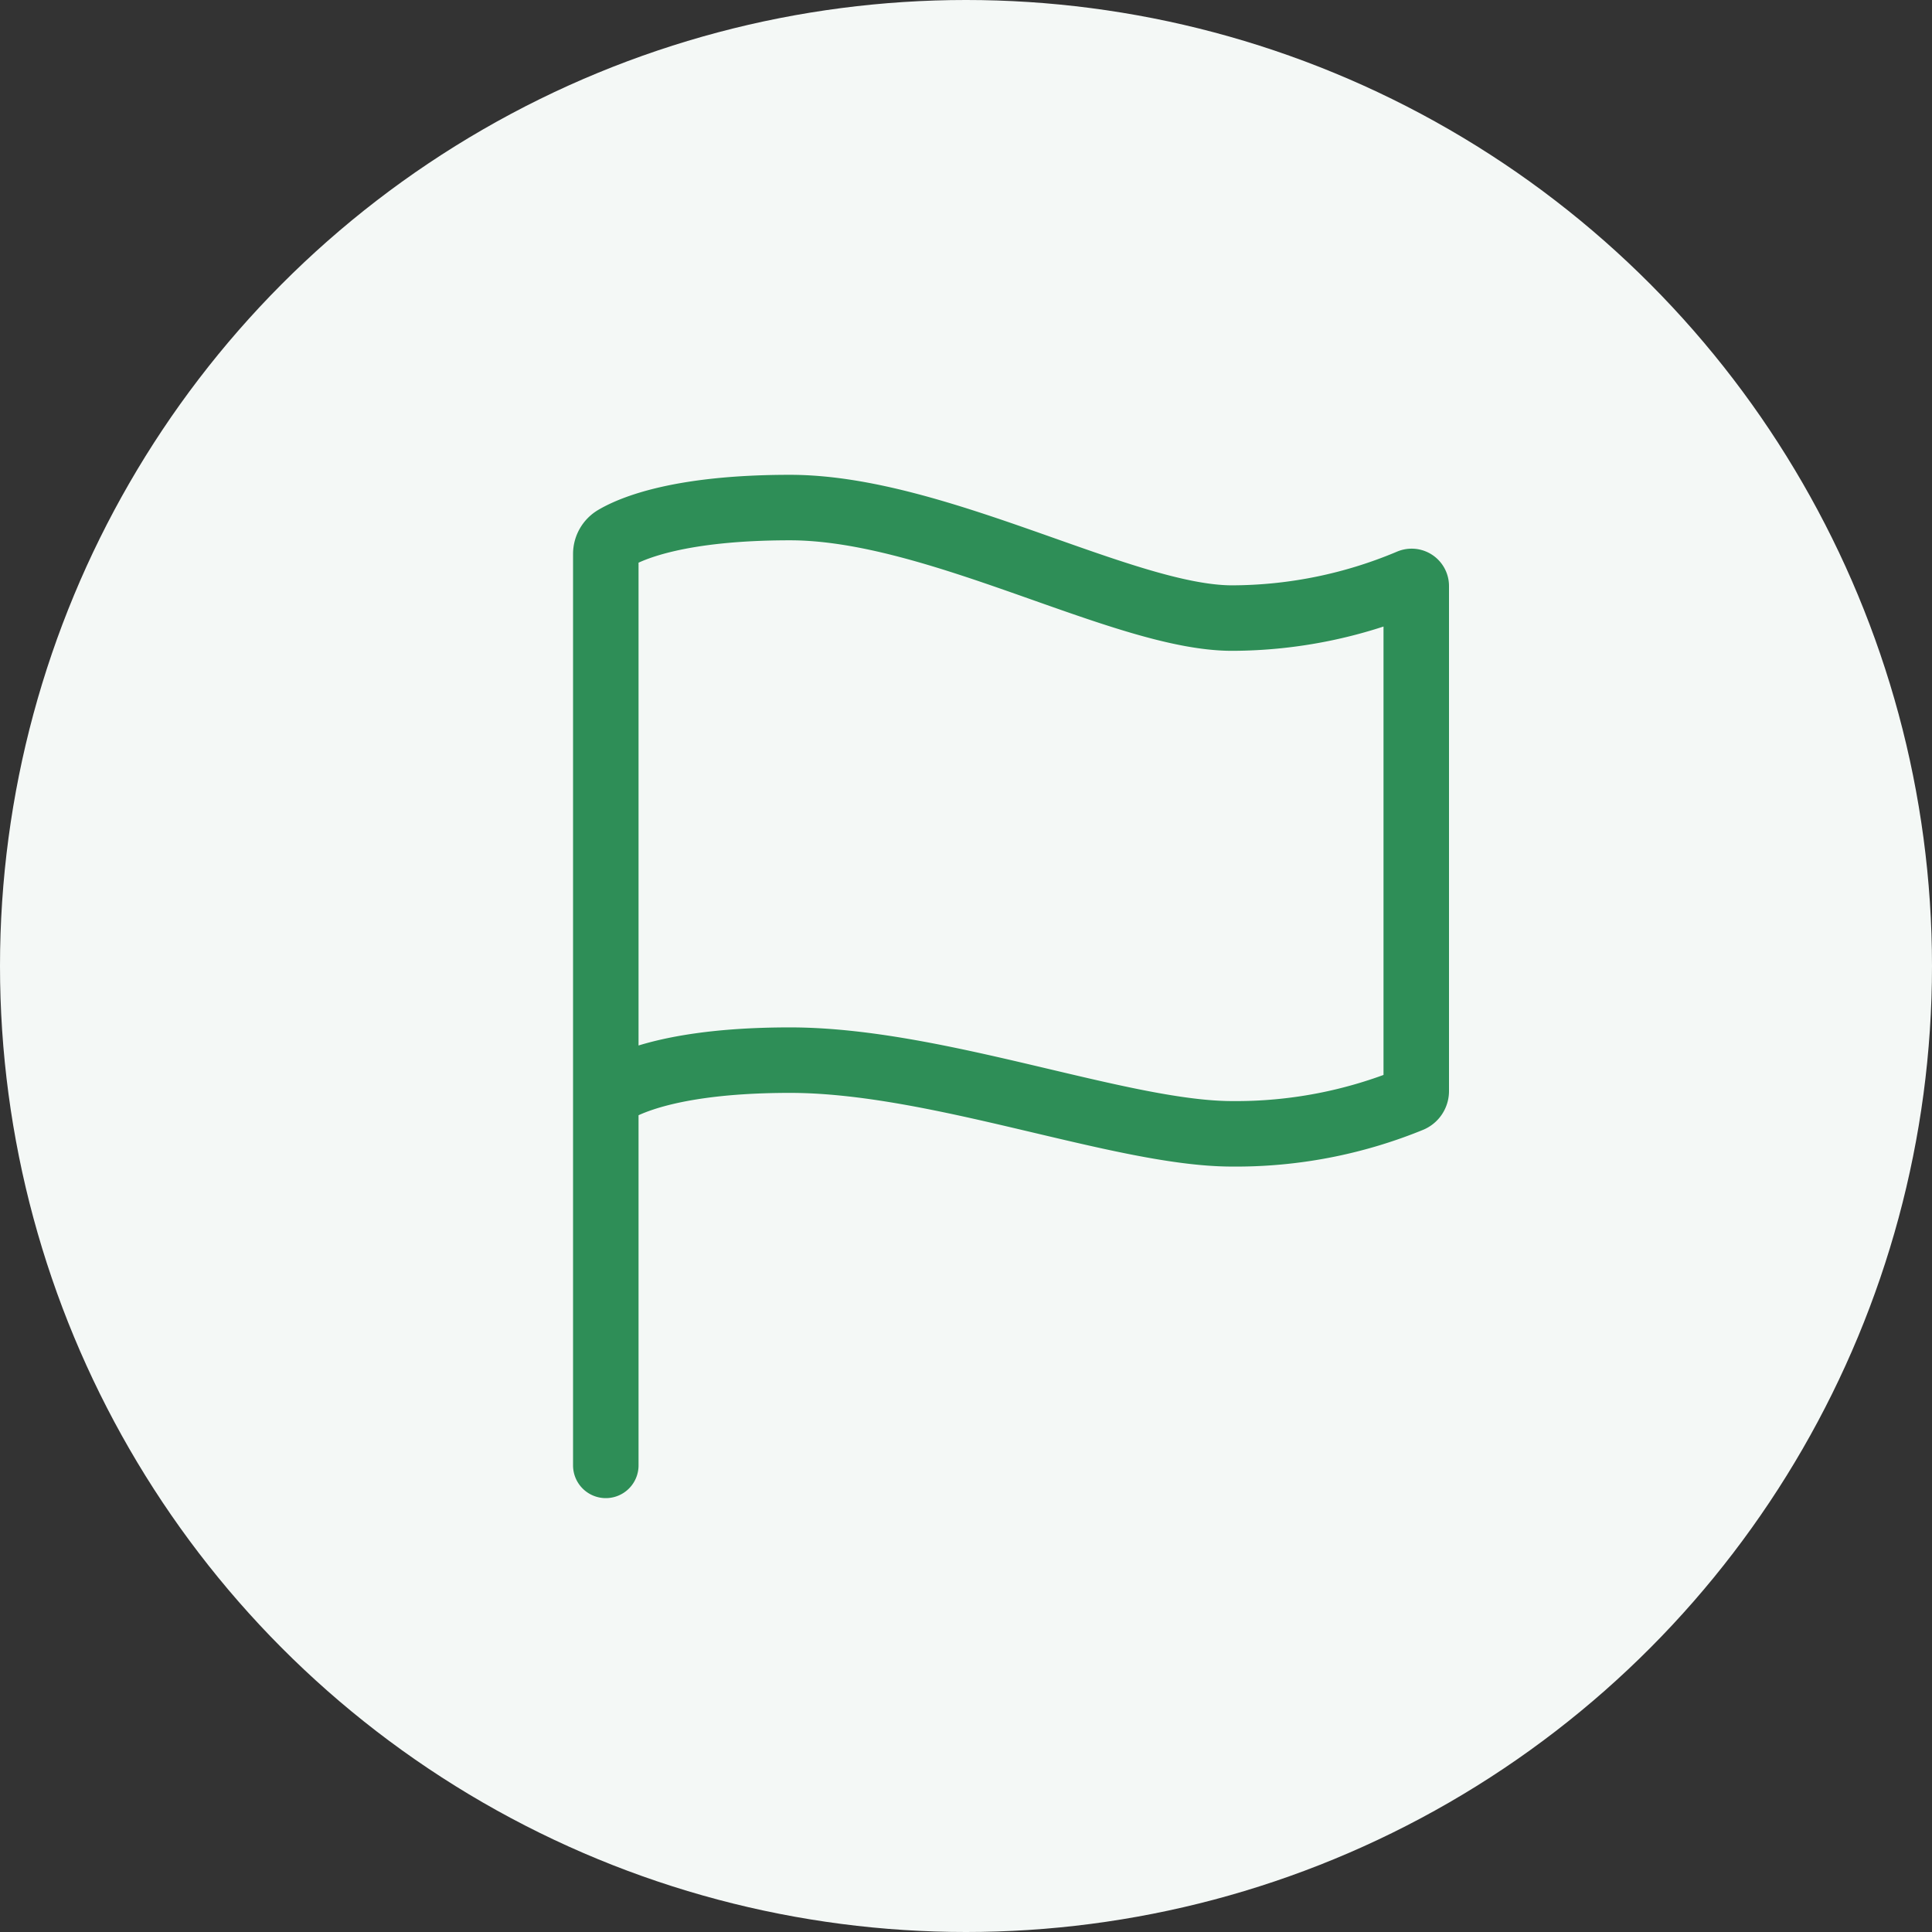 <svg xmlns="http://www.w3.org/2000/svg" width="59" height="59" viewBox="0 0 59 59"><rect x="0" y="0" width="59" height="59" fill="#333333" stroke="none"/><g transform="translate(-988 -7808.111)"><circle cx="29.5" cy="29.5" r="29.5" transform="translate(988 7808.111)" fill="#f4f8f6"/><path d="M5.625,32.625V4.791a.562.562,0,0,1,.281-.485c.549-.322,2.033-.931,5.344-.931,4.5,0,10.2,3.375,13.5,3.375a14.029,14.029,0,0,0,5.43-1.109.141.141,0,0,1,.195.13V21.195a.281.281,0,0,1-.168.257A14.093,14.093,0,0,1,24.75,22.5c-3.375,0-9-2.25-13.5-2.25s-5.625,1.125-5.625,1.125" transform="translate(1000.875 7820.236)" fill="none" stroke="#2e8e57" stroke-linecap="round" stroke-miterlimit="10" stroke-width="2"/></g></svg>
